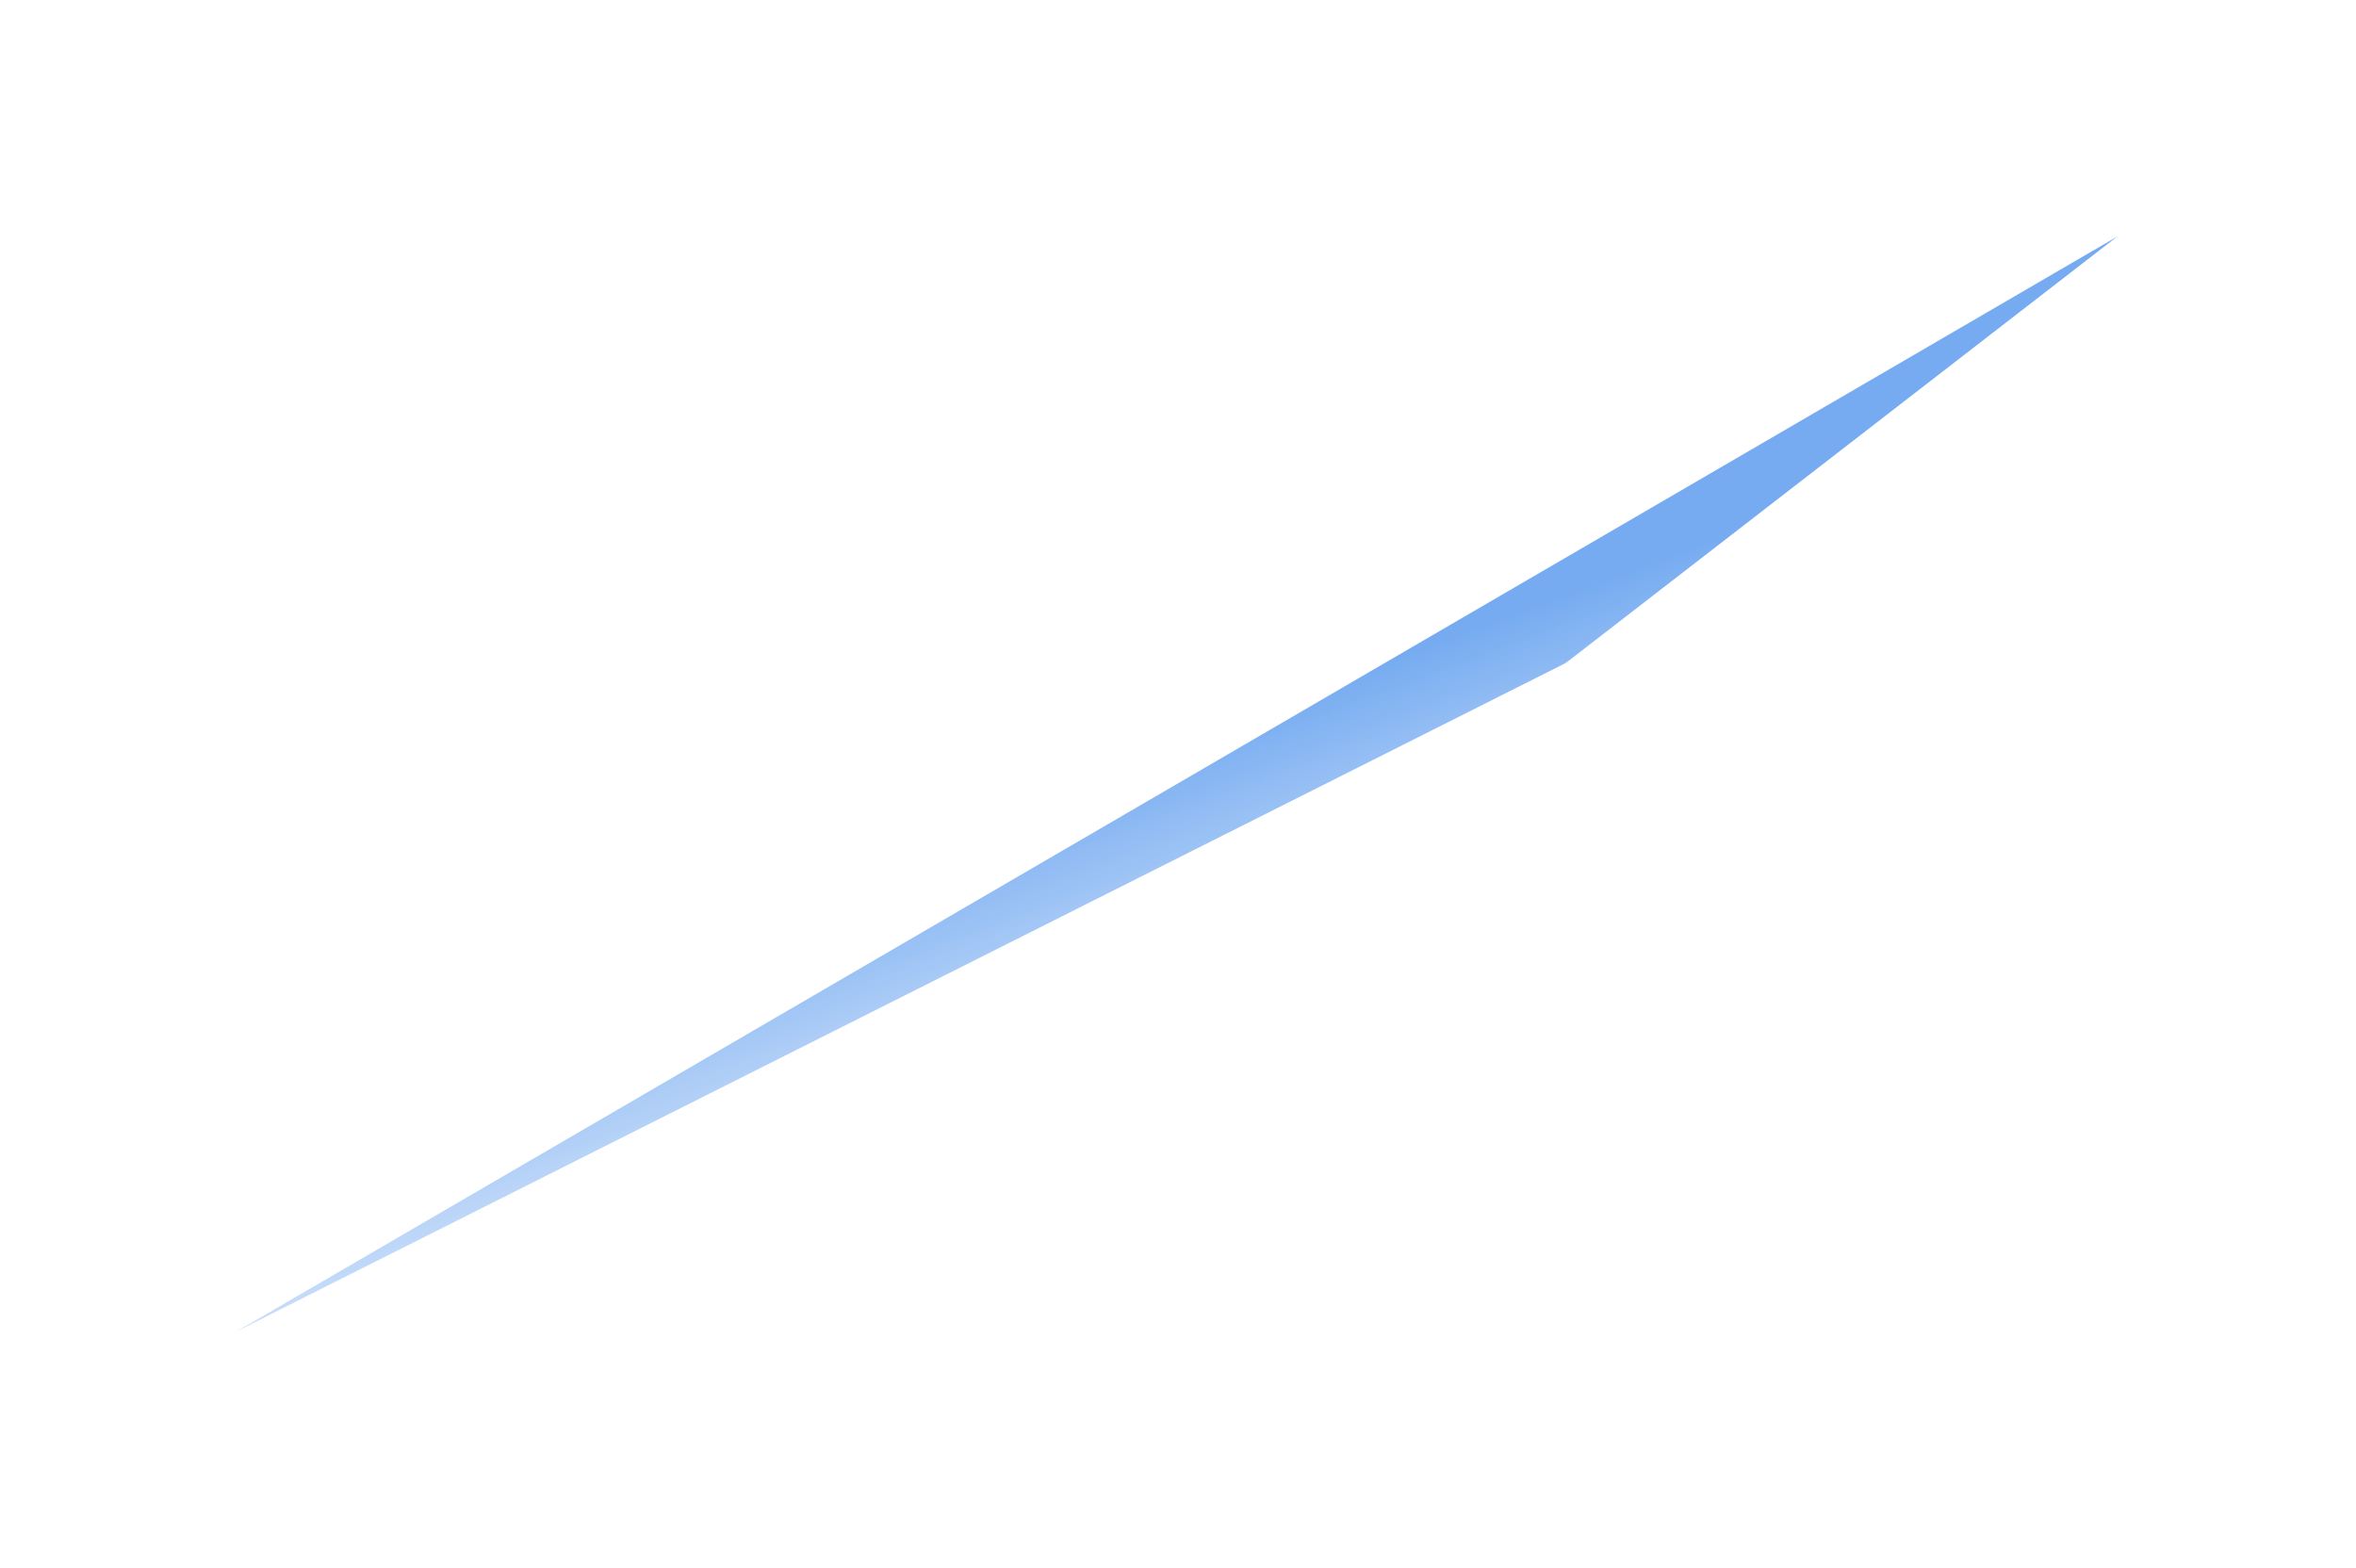 <?xml version="1.0" encoding="utf-8"?>
<svg xmlns="http://www.w3.org/2000/svg" fill="none" height="100%" overflow="visible" preserveAspectRatio="none" style="display: block;" viewBox="0 0 996 663" width="100%">
<g filter="url(#filter0_f_0_15840)" id="Vector 2951" opacity="0.6" style="mix-blend-mode:plus-lighter">
<path d="M100 562.931L895.065 100L662.868 279.589C662.259 280.06 661.606 280.471 660.919 280.817L100 562.931Z" fill="url(#paint0_linear_0_15840)"/>
</g>
<defs>
<filter color-interpolation-filters="sRGB" filterUnits="userSpaceOnUse" height="662.931" id="filter0_f_0_15840" width="995.065" x="0" y="0">
<feFlood flood-opacity="0" result="BackgroundImageFix"/>
<feBlend in="SourceGraphic" in2="BackgroundImageFix" mode="normal" result="shape"/>
<feGaussianBlur result="effect1_foregroundBlur_0_15840" stdDeviation="50"/>
</filter>
<linearGradient gradientUnits="userSpaceOnUse" id="paint0_linear_0_15840" x1="602.344" x2="544.966" y1="448.414" y2="293.686">
<stop stop-color="#1A73E7" stop-opacity="0"/>
<stop offset="1" stop-color="#1A73E7"/>
</linearGradient>
</defs>
</svg>